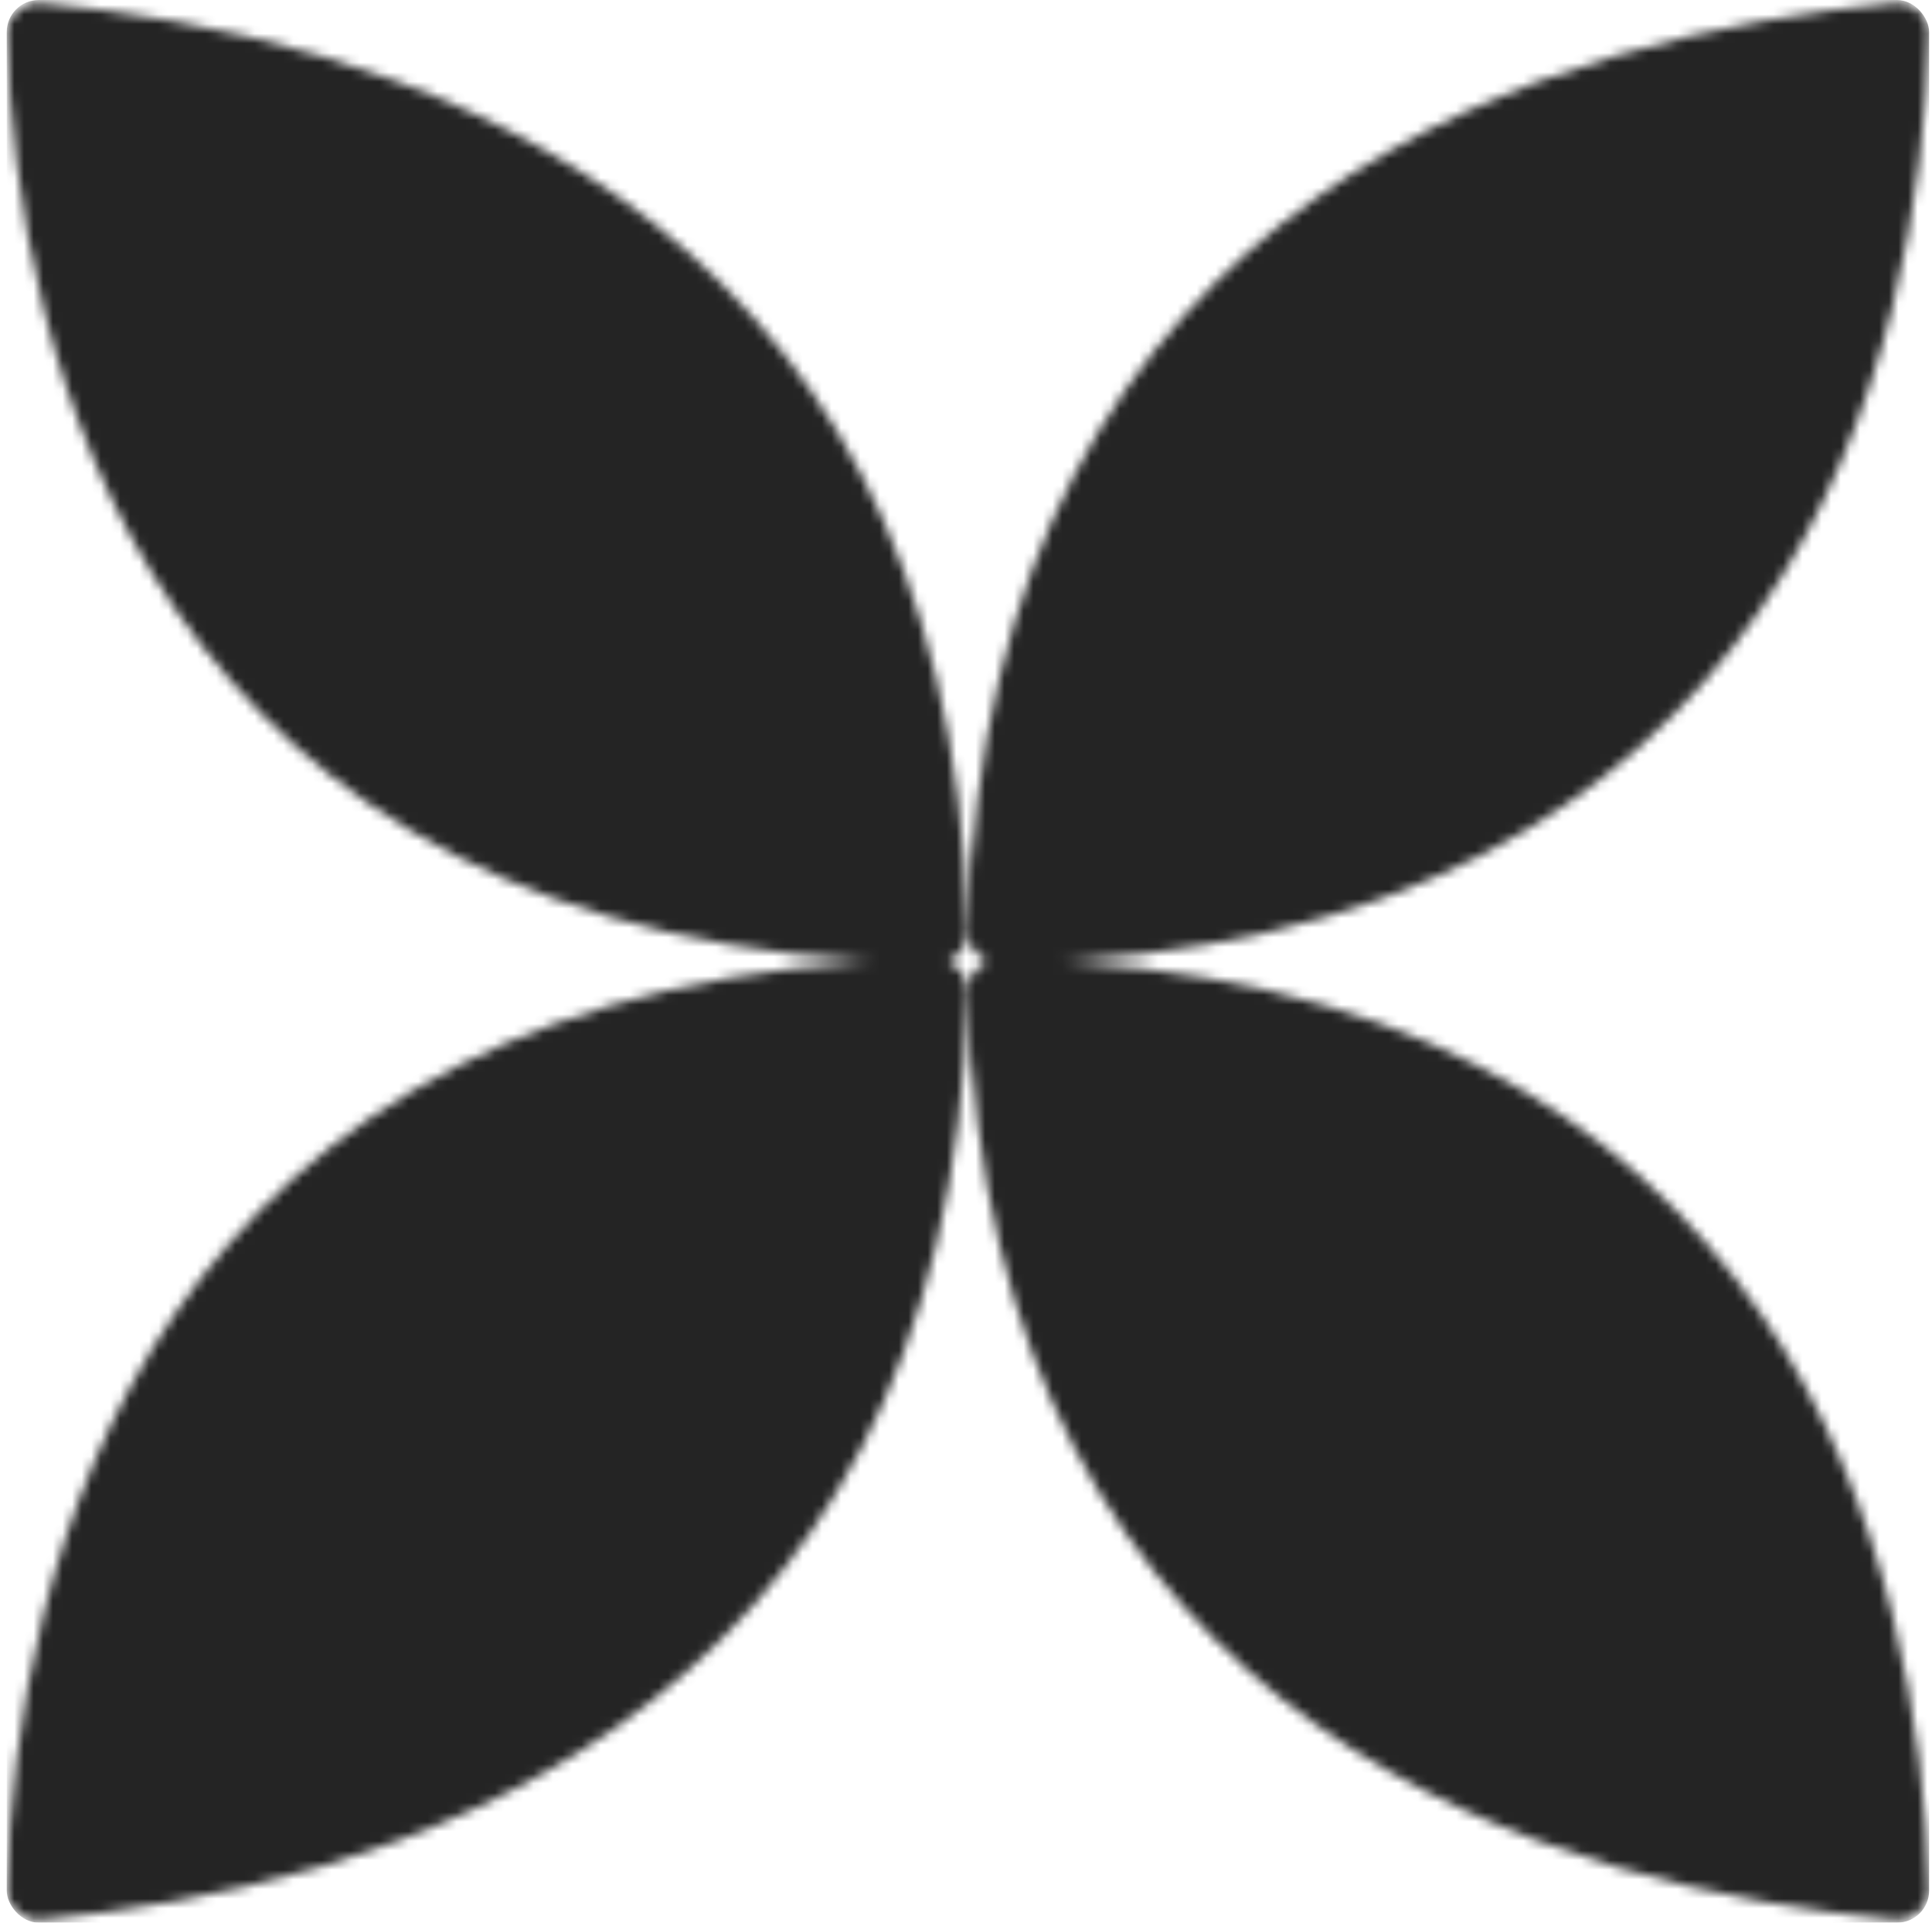 <?xml version="1.0" encoding="UTF-8"?> <svg xmlns="http://www.w3.org/2000/svg" width="201" height="200" viewBox="0 0 201 200" fill="none"><mask id="mask0_8089_5344" style="mask-type:alpha" maskUnits="userSpaceOnUse" x="0" y="0" width="201" height="200"><path d="M197.122 0.309C163.314 3.561 102.445 18.976 100.736 96.913C100.695 98.754 102.245 100.299 104.086 100.262C186.837 98.603 199.81 36.08 200.652 3.586C200.703 1.645 199.054 0.124 197.122 0.309Z" fill="url(#paint0_linear_8089_5344)"></path><path d="M4.277 199.69C38.085 196.439 98.954 181.024 100.663 103.086C100.703 101.246 99.153 99.701 97.313 99.738C14.562 101.396 1.589 163.919 0.746 196.414C0.696 198.354 2.344 199.876 4.277 199.69Z" fill="url(#paint1_linear_8089_5344)"></path><path d="M4.276 0.309C38.084 3.561 98.953 18.976 100.662 96.913C100.702 98.754 99.153 100.299 97.312 100.262C14.561 98.603 1.588 36.08 0.745 3.586C0.695 1.645 2.343 0.124 4.276 0.309Z" fill="url(#paint2_linear_8089_5344)"></path><path d="M197.123 199.69C163.315 196.439 102.446 181.024 100.737 103.086C100.696 101.246 102.246 99.701 104.087 99.738C186.838 101.396 199.811 163.919 200.653 196.414C200.704 198.354 199.055 199.876 197.123 199.69Z" fill="url(#paint3_linear_8089_5344)"></path></mask><g mask="url(#mask0_8089_5344)"><rect x="0.7" y="0.001" width="200" height="200" rx="3.333" fill="#242424"></rect></g><defs><linearGradient id="paint0_linear_8089_5344" x1="150.699" y1="0" x2="150.699" y2="100.295" gradientUnits="userSpaceOnUse"><stop stop-color="#EEEEEE"></stop><stop offset="1" stop-color="#FBFBFB"></stop></linearGradient><linearGradient id="paint1_linear_8089_5344" x1="50.7" y1="199.999" x2="50.7" y2="99.704" gradientUnits="userSpaceOnUse"><stop stop-color="#EEEEEE"></stop><stop offset="1" stop-color="#FBFBFB"></stop></linearGradient><linearGradient id="paint2_linear_8089_5344" x1="50.699" y1="0" x2="50.699" y2="100.295" gradientUnits="userSpaceOnUse"><stop stop-color="#EEEEEE"></stop><stop offset="1" stop-color="#FBFBFB"></stop></linearGradient><linearGradient id="paint3_linear_8089_5344" x1="150.7" y1="199.999" x2="150.7" y2="99.704" gradientUnits="userSpaceOnUse"><stop stop-color="#EEEEEE"></stop><stop offset="1" stop-color="#FBFBFB"></stop></linearGradient></defs></svg> 